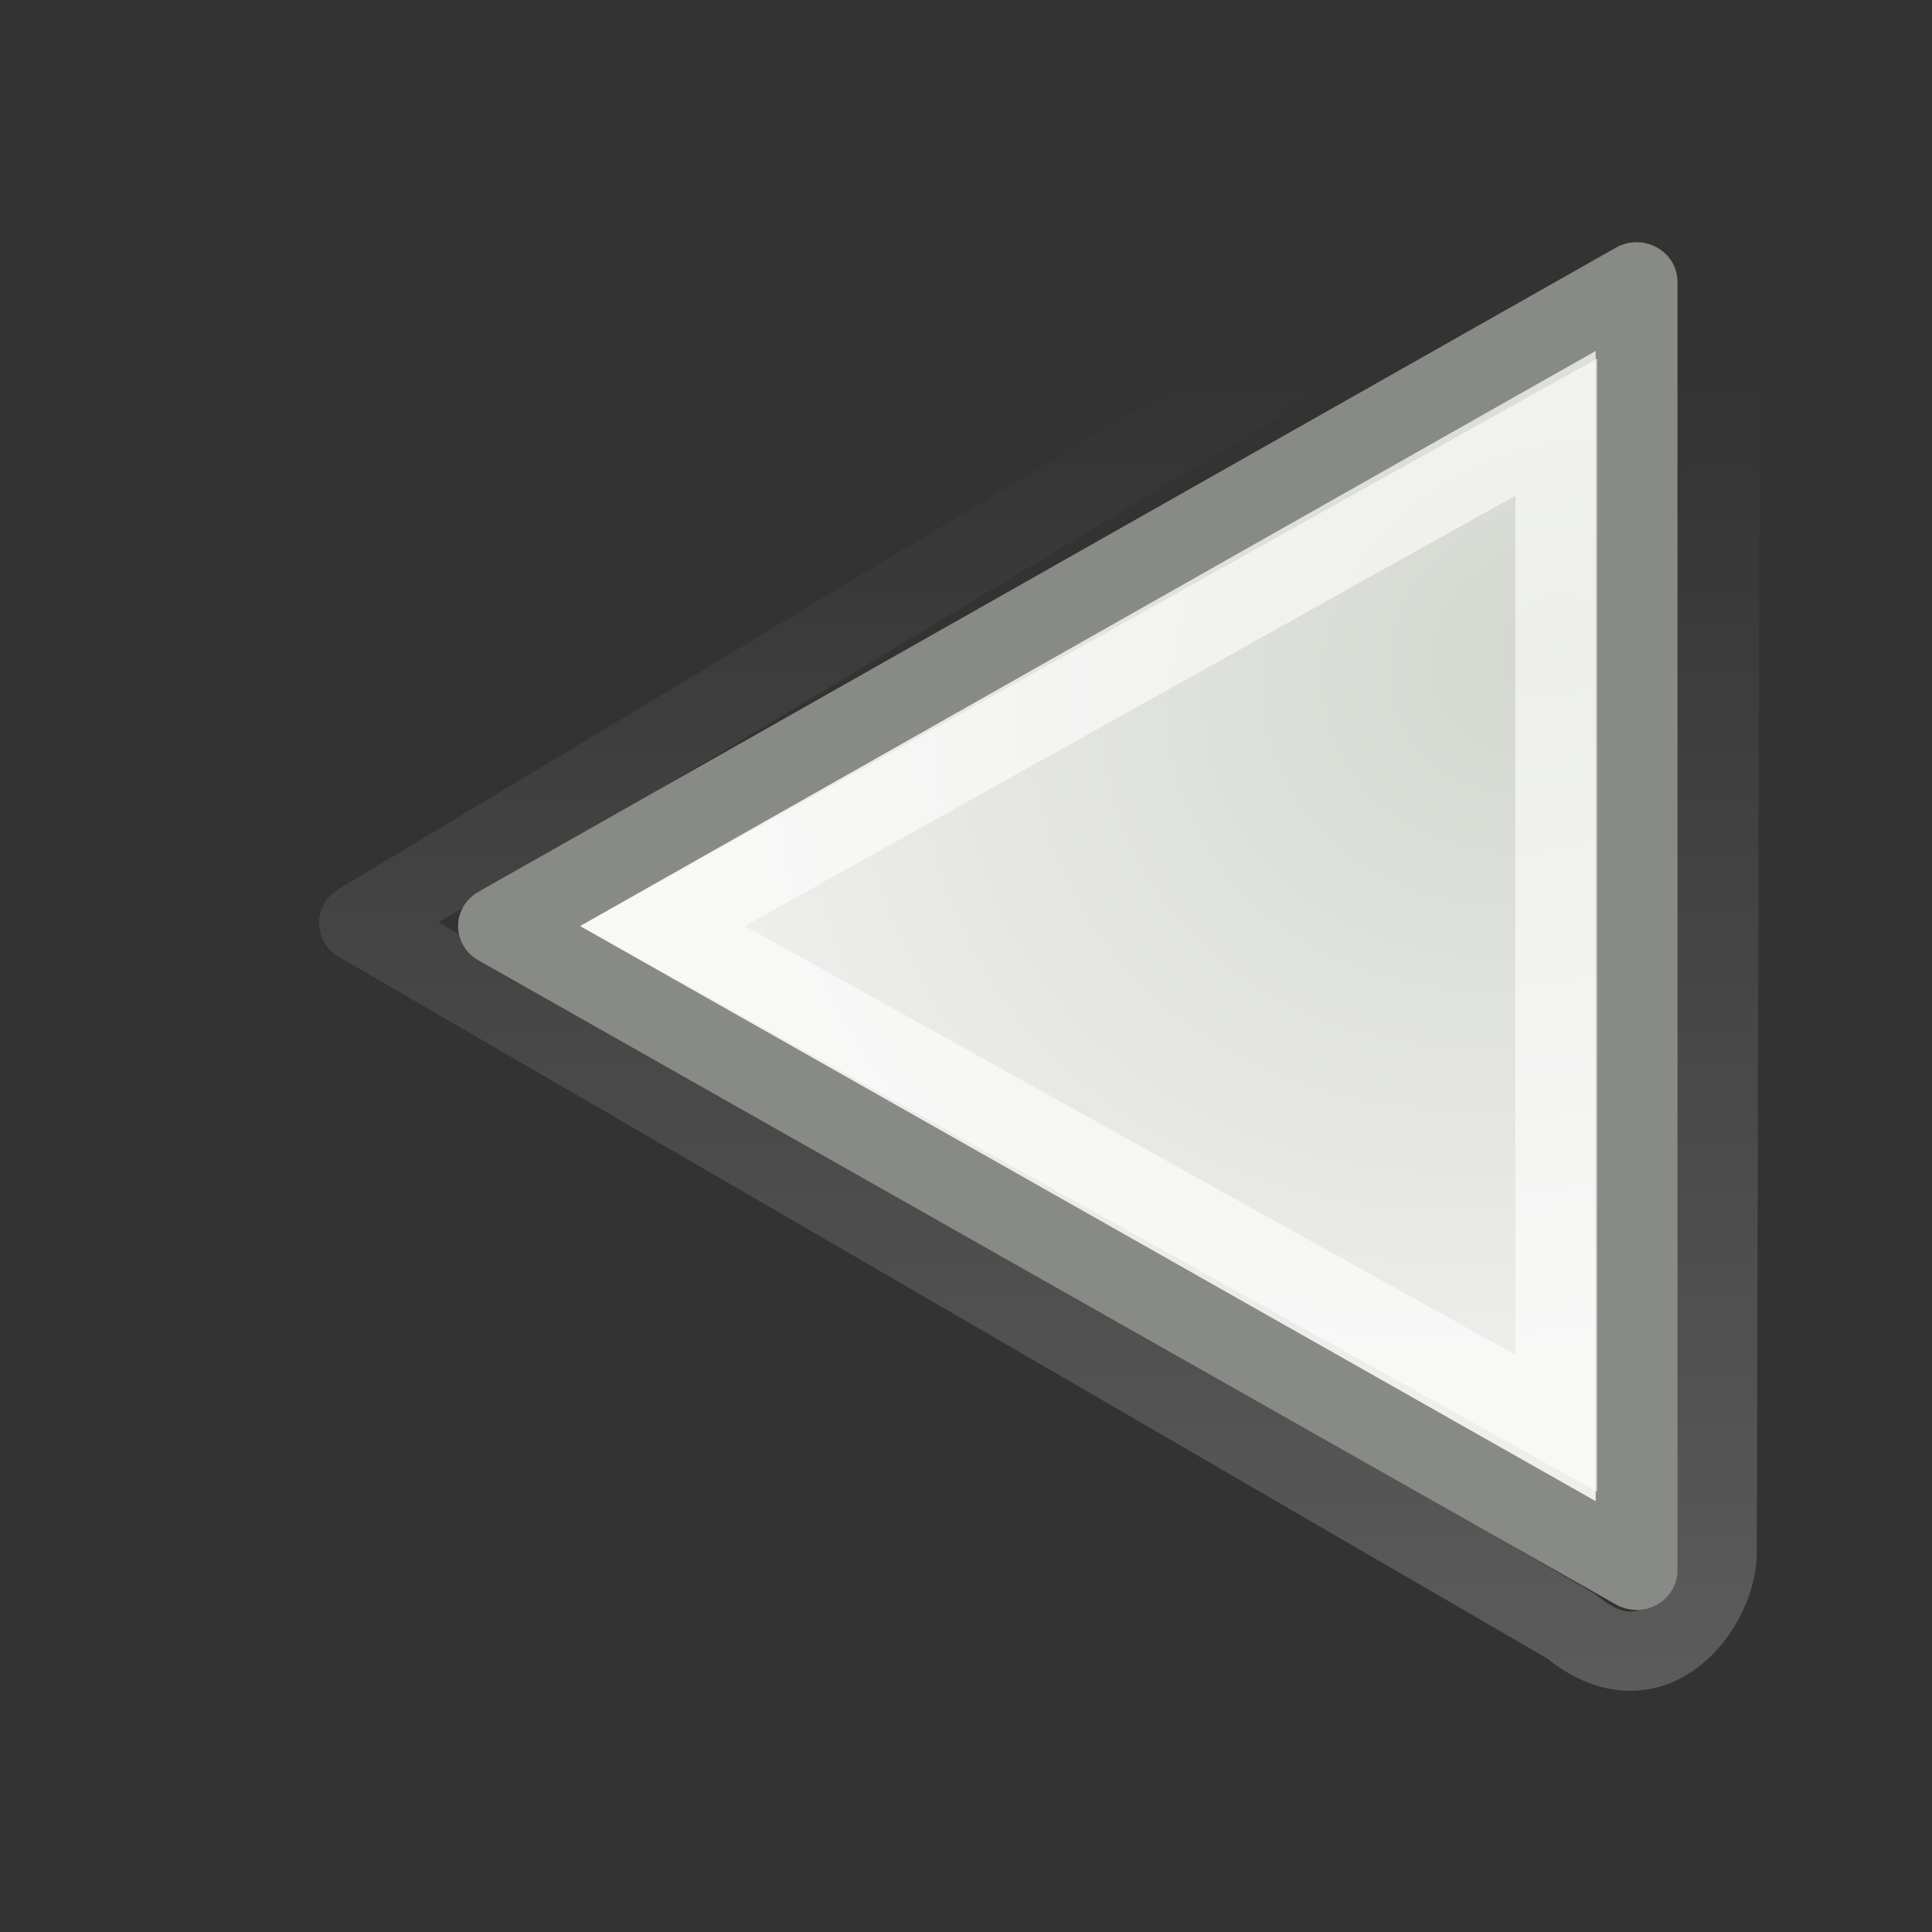 <?xml version="1.0" encoding="UTF-8" standalone="no"?>
<!-- Created with Inkscape (http://www.inkscape.org/) -->
<svg
   xmlns:dc="http://purl.org/dc/elements/1.1/"
   xmlns:cc="http://web.resource.org/cc/"
   xmlns:rdf="http://www.w3.org/1999/02/22-rdf-syntax-ns#"
   xmlns:svg="http://www.w3.org/2000/svg"
   xmlns="http://www.w3.org/2000/svg"
   xmlns:xlink="http://www.w3.org/1999/xlink"
   xmlns:sodipodi="http://sodipodi.sourceforge.net/DTD/sodipodi-0.dtd"
   xmlns:inkscape="http://www.inkscape.org/namespaces/inkscape"
   width="24"
   height="24"
   id="svg4908"
   sodipodi:version="0.32"
   inkscape:version="0.45+devel"
   version="1.0"
   sodipodi:docbase="/home/andreas/project/gtk/24"
   sodipodi:docname="gtk-media-play-rtl.svg"
   inkscape:output_extension="org.inkscape.output.svg.inkscape"
   inkscape:export-filename="/home/andreas/project/gtk/24/gtk-media-previous-ltr.png"
   inkscape:export-xdpi="90"
   inkscape:export-ydpi="90">
  <rect width="100%" height="100%" fill="#333333" stroke="none"/>
  <defs
     id="defs4910">
    <linearGradient
       inkscape:collect="always"
       id="linearGradient5139">
      <stop
         style="stop-color:#ffffff;stop-opacity:1;"
         offset="0"
         id="stop5141" />
      <stop
         style="stop-color:#ffffff;stop-opacity:0;"
         offset="1"
         id="stop5143" />
    </linearGradient>
    <linearGradient
       id="linearGradient6345"
       inkscape:collect="always">
      <stop
         id="stop6347"
         offset="0"
         style="stop-color:#d3d7cf;stop-opacity:1;" />
      <stop
         id="stop6349"
         offset="1"
         style="stop-color:#eeeeec;stop-opacity:1" />
    </linearGradient>
    <linearGradient
       inkscape:collect="always"
       xlink:href="#linearGradient5139"
       id="linearGradient5145"
       x1="60.671"
       y1="35.45"
       x2="60.671"
       y2="20.626"
       gradientUnits="userSpaceOnUse" />
    <linearGradient
       inkscape:collect="always"
       xlink:href="#linearGradient5139"
       id="linearGradient5147"
       x1="16.105"
       y1="18.948"
       x2="16.105"
       y2="3.79"
       gradientUnits="userSpaceOnUse" />
    <linearGradient
       inkscape:collect="always"
       xlink:href="#linearGradient5139"
       id="linearGradient5153"
       gradientUnits="userSpaceOnUse"
       x1="16.105"
       y1="18.948"
       x2="16.105"
       y2="3.79" />
    <linearGradient
       inkscape:collect="always"
       xlink:href="#linearGradient5139"
       id="linearGradient5223"
       gradientUnits="userSpaceOnUse"
       x1="16.105"
       y1="18.948"
       x2="16.105"
       y2="3.79" />
    <linearGradient
       inkscape:collect="always"
       xlink:href="#linearGradient5139"
       id="linearGradient5225"
       gradientUnits="userSpaceOnUse"
       x1="16.105"
       y1="18.948"
       x2="16.105"
       y2="3.79" />
    <linearGradient
       inkscape:collect="always"
       xlink:href="#linearGradient5139"
       id="linearGradient5241"
       gradientUnits="userSpaceOnUse"
       x1="16.105"
       y1="18.948"
       x2="16.105"
       y2="3.79" />
    <linearGradient
       inkscape:collect="always"
       xlink:href="#linearGradient5139"
       id="linearGradient5243"
       gradientUnits="userSpaceOnUse"
       x1="16.105"
       y1="18.948"
       x2="16.105"
       y2="3.79" />
    <linearGradient
       inkscape:collect="always"
       xlink:href="#linearGradient5139"
       id="linearGradient5245"
       gradientUnits="userSpaceOnUse"
       x1="16.105"
       y1="18.948"
       x2="16.105"
       y2="3.79" />
    <radialGradient
       inkscape:collect="always"
       xlink:href="#linearGradient6345"
       id="radialGradient5247"
       gradientUnits="userSpaceOnUse"
       gradientTransform="matrix(1.545,0.892,-0.75,1.299,1.438,-8.229)"
       cx="6.187"
       cy="6.41"
       fx="6.187"
       fy="6.41"
       r="4" />
  </defs>
  <sodipodi:namedview
     id="base"
     pagecolor="#6f6f6f"
     bordercolor="#666666"
     borderopacity="1.0"
     inkscape:pageopacity="0"
     inkscape:pageshadow="2"
     inkscape:zoom="1"
     inkscape:cx="25.8288"
     inkscape:cy="12.712958"
     inkscape:current-layer="layer1"
     showgrid="true"
     inkscape:grid-bbox="true"
     inkscape:document-units="px"
     width="24px"
     height="24px"
     inkscape:window-width="941"
     inkscape:window-height="974"
     inkscape:window-x="881"
     inkscape:window-y="118"
     borderlayer="true"
     inkscape:showpageshadow="false" />
  <g
     id="layer1"
     inkscape:label="Layer 1"
     inkscape:groupmode="layer">
    <g
       style="fill:none;stroke:url(#linearGradient5245);stroke-width:0.895;stroke-opacity:1"
       inkscape:label="Layer 1"
       id="g5227"
       transform="matrix(-1.118,0,0,1.118,30.595,-1.353)">
      <g
         style="fill:none;stroke:url(#linearGradient5243);stroke-width:0.895;stroke-opacity:1"
         transform="matrix(1.501,0,0,1.455,0.244,-0.136)"
         id="g5229">
        <path
           style="opacity:0.3;fill:none;fill-opacity:1;fill-rule:evenodd;stroke:url(#linearGradient5241);stroke-width:0.605;stroke-linecap:square;stroke-linejoin:round;stroke-miterlimit:2.25;stroke-dasharray:none;stroke-dashoffset:0;stroke-opacity:1"
           d="M 5.34,1.731 L 5.367,12.813 C 5.389,13.207 5.84,13.859 6.437,13.345 L 15.405,7.973 L 5.34,1.731 z"
           id="path5231"
           sodipodi:nodetypes="ccccc" />
      </g>
    </g>
    <g
       transform="matrix(-1,0,0,1,28.83,-2.0299382e-4)"
       id="g5233"
       inkscape:label="Layer 1">
      <g
         id="g5235"
         transform="matrix(1.501,0,0,1.455,0.244,-0.136)">
        <path
           sodipodi:nodetypes="cccc"
           id="path5237"
           d="M 5.5,2.5 L 5.5,13.5 L 14.915,8 L 5.5,2.5 z"
           style="opacity:1;fill:url(#radialGradient5247);fill-opacity:1;fill-rule:evenodd;stroke:#888a85;stroke-width:0.677;stroke-linecap:square;stroke-linejoin:round;stroke-miterlimit:2.25;stroke-dasharray:none;stroke-dashoffset:0;stroke-opacity:1" />
        <path
           sodipodi:nodetypes="cccc"
           id="path5239"
           d="M 6.165,3.74 L 6.165,12.245 L 13.56,8 L 6.165,3.74 z"
           style="opacity:0.6;fill:none;fill-opacity:1;fill-rule:evenodd;stroke:#ffffff;stroke-width:0.677;stroke-linecap:butt;stroke-linejoin:miter;stroke-miterlimit:2.25;stroke-dasharray:none;stroke-dashoffset:0;stroke-opacity:1" />
      </g>
    </g>
  </g>
</svg>
